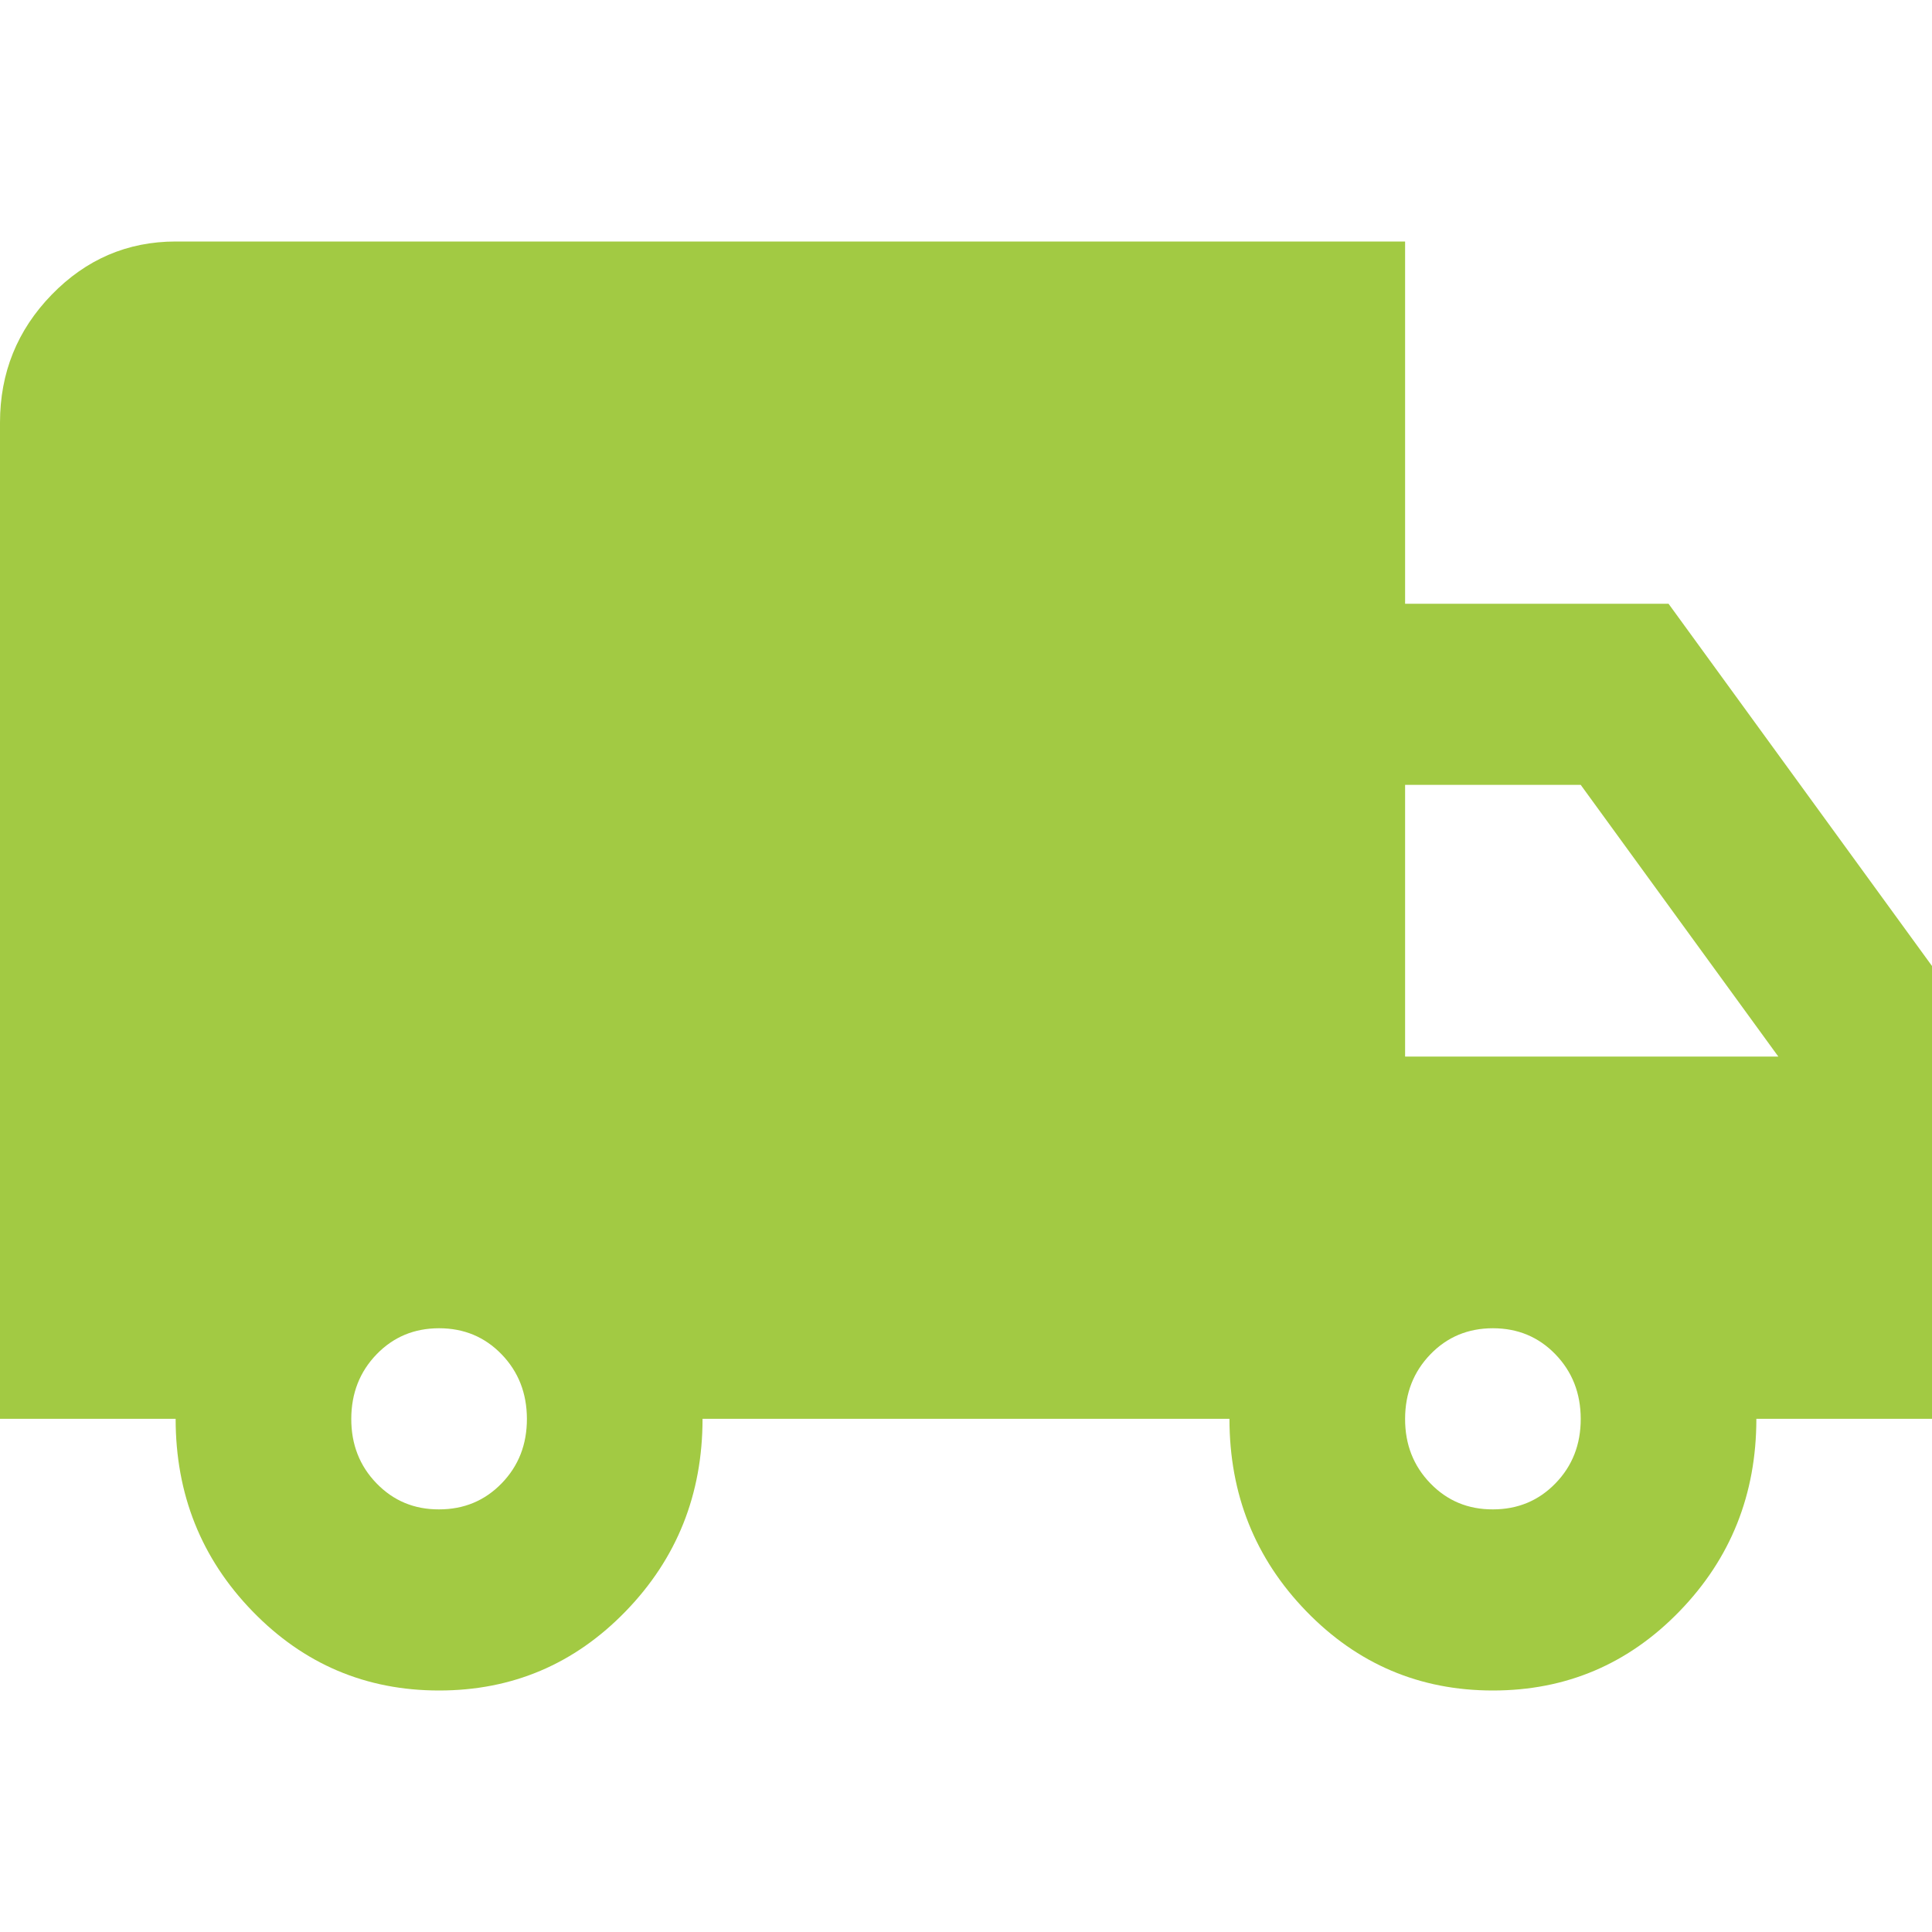 <svg width="200" height="200" viewBox="0 0 200 200" fill="none" xmlns="http://www.w3.org/2000/svg">
<path d="M45.455 175C37.879 175 31.439 172.266 26.136 166.797C20.833 161.328 18.182 154.687 18.182 146.875H0V43.75C0 38.594 1.782 34.181 5.345 30.512C8.909 26.844 13.188 25.006 18.182 25H145.455V62.5H172.727L200 100V146.875H181.818C181.818 154.687 179.167 161.328 173.864 166.797C168.561 172.266 162.121 175 154.545 175C146.97 175 140.53 172.266 135.227 166.797C129.924 161.328 127.273 154.687 127.273 146.875H72.727C72.727 154.687 70.076 161.328 64.773 166.797C59.47 172.266 53.03 175 45.455 175ZM45.455 156.25C48.03 156.25 50.191 155.35 51.936 153.55C53.682 151.75 54.551 149.525 54.545 146.875C54.539 144.225 53.667 142 51.927 140.2C50.188 138.4 48.03 137.5 45.455 137.5C42.879 137.5 40.721 138.4 38.982 140.2C37.242 142 36.37 144.225 36.364 146.875C36.358 149.525 37.23 151.753 38.982 153.559C40.733 155.366 42.891 156.262 45.455 156.25ZM154.545 156.25C157.121 156.25 159.282 155.35 161.027 153.55C162.773 151.75 163.642 149.525 163.636 146.875C163.63 144.225 162.758 142 161.018 140.2C159.279 138.4 157.121 137.5 154.545 137.5C151.97 137.5 149.812 138.4 148.073 140.2C146.333 142 145.461 144.225 145.455 146.875C145.448 149.525 146.321 151.753 148.073 153.559C149.824 155.366 151.982 156.262 154.545 156.25ZM145.455 109.375H184.091L163.636 81.25H145.455V109.375Z" fill="#A2CA43"/>
</svg>
